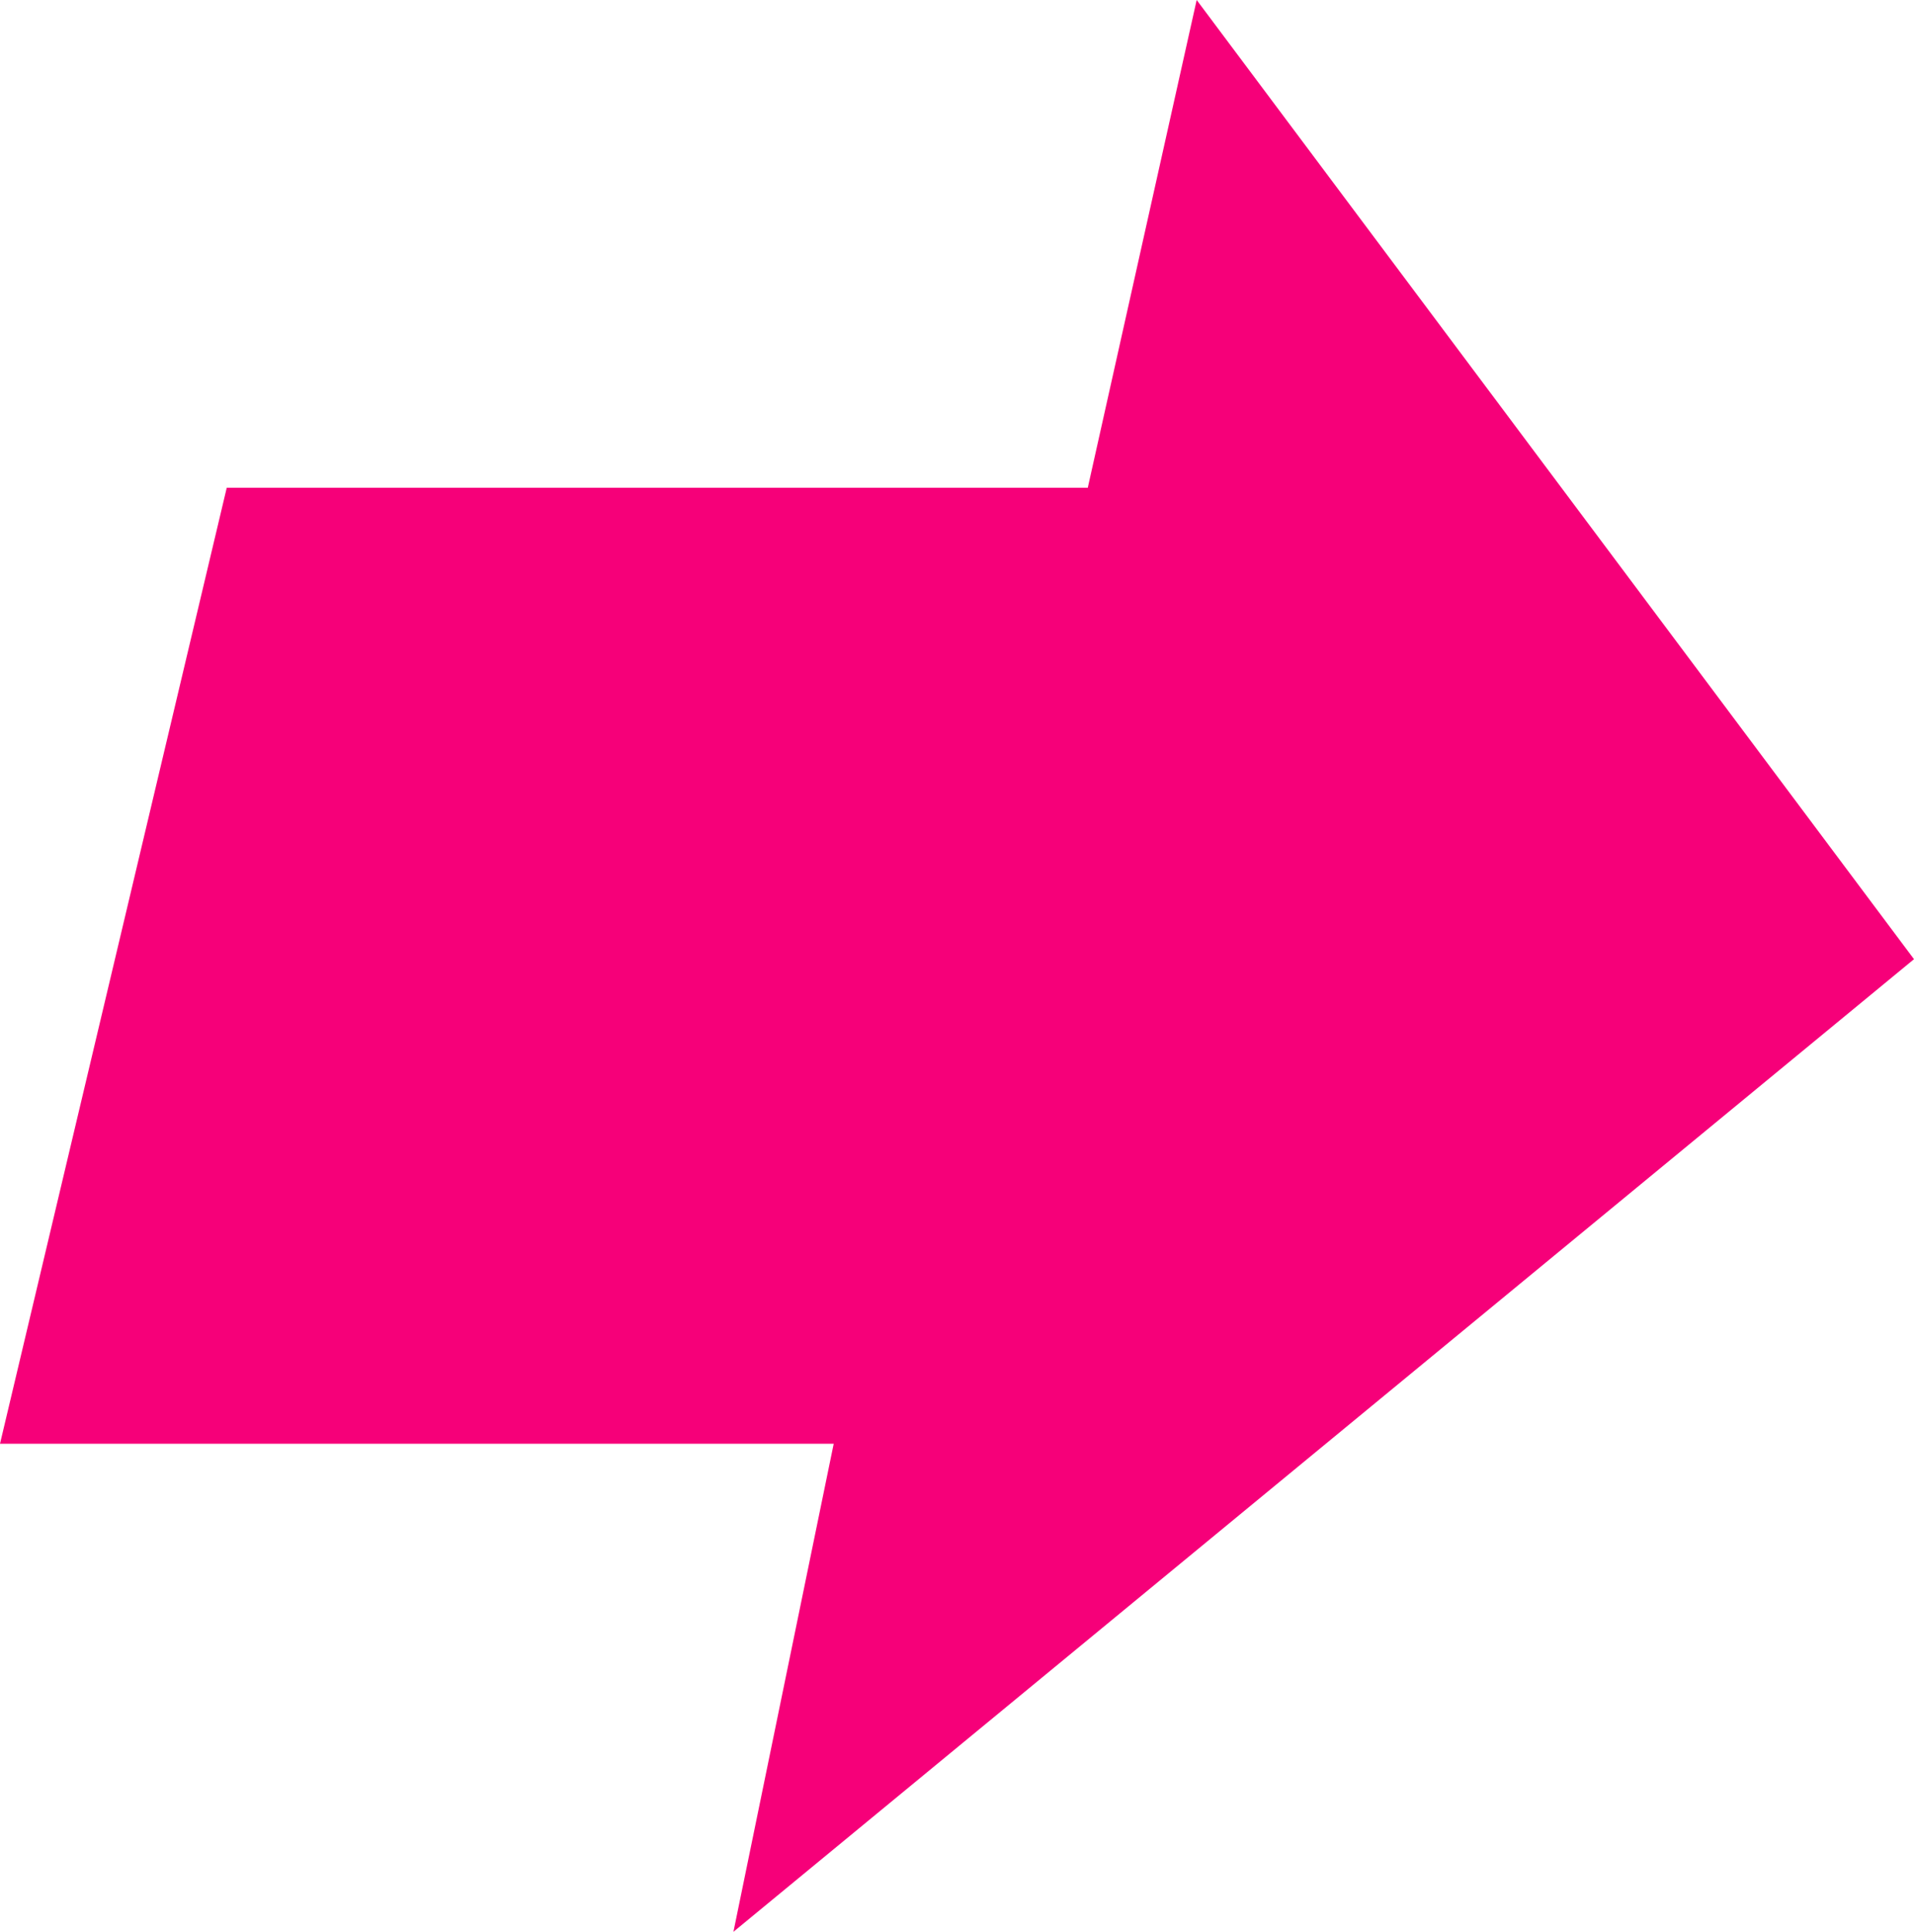 <?xml version="1.0" encoding="UTF-8"?>
<svg width="220px" height="222px" viewBox="0 0 220 222" version="1.1" xmlns="http://www.w3.org/2000/svg" xmlns:xlink="http://www.w3.org/1999/xlink">
    <!-- Generator: Sketch 53.2 (72643) - https://sketchapp.com -->
    <title>Path</title>
    <desc>Created with Sketch.</desc>
    <g id="Page-1" stroke="none" stroke-width="1" fill="none" fill-rule="evenodd">
        <polygon id="Path" fill="#F60079" points="0 165.915 26.062 56.055 125.031 56.055 137.549 0 220 110.229 84.303 222 95.828 165.915"></polygon>
    </g>
</svg>